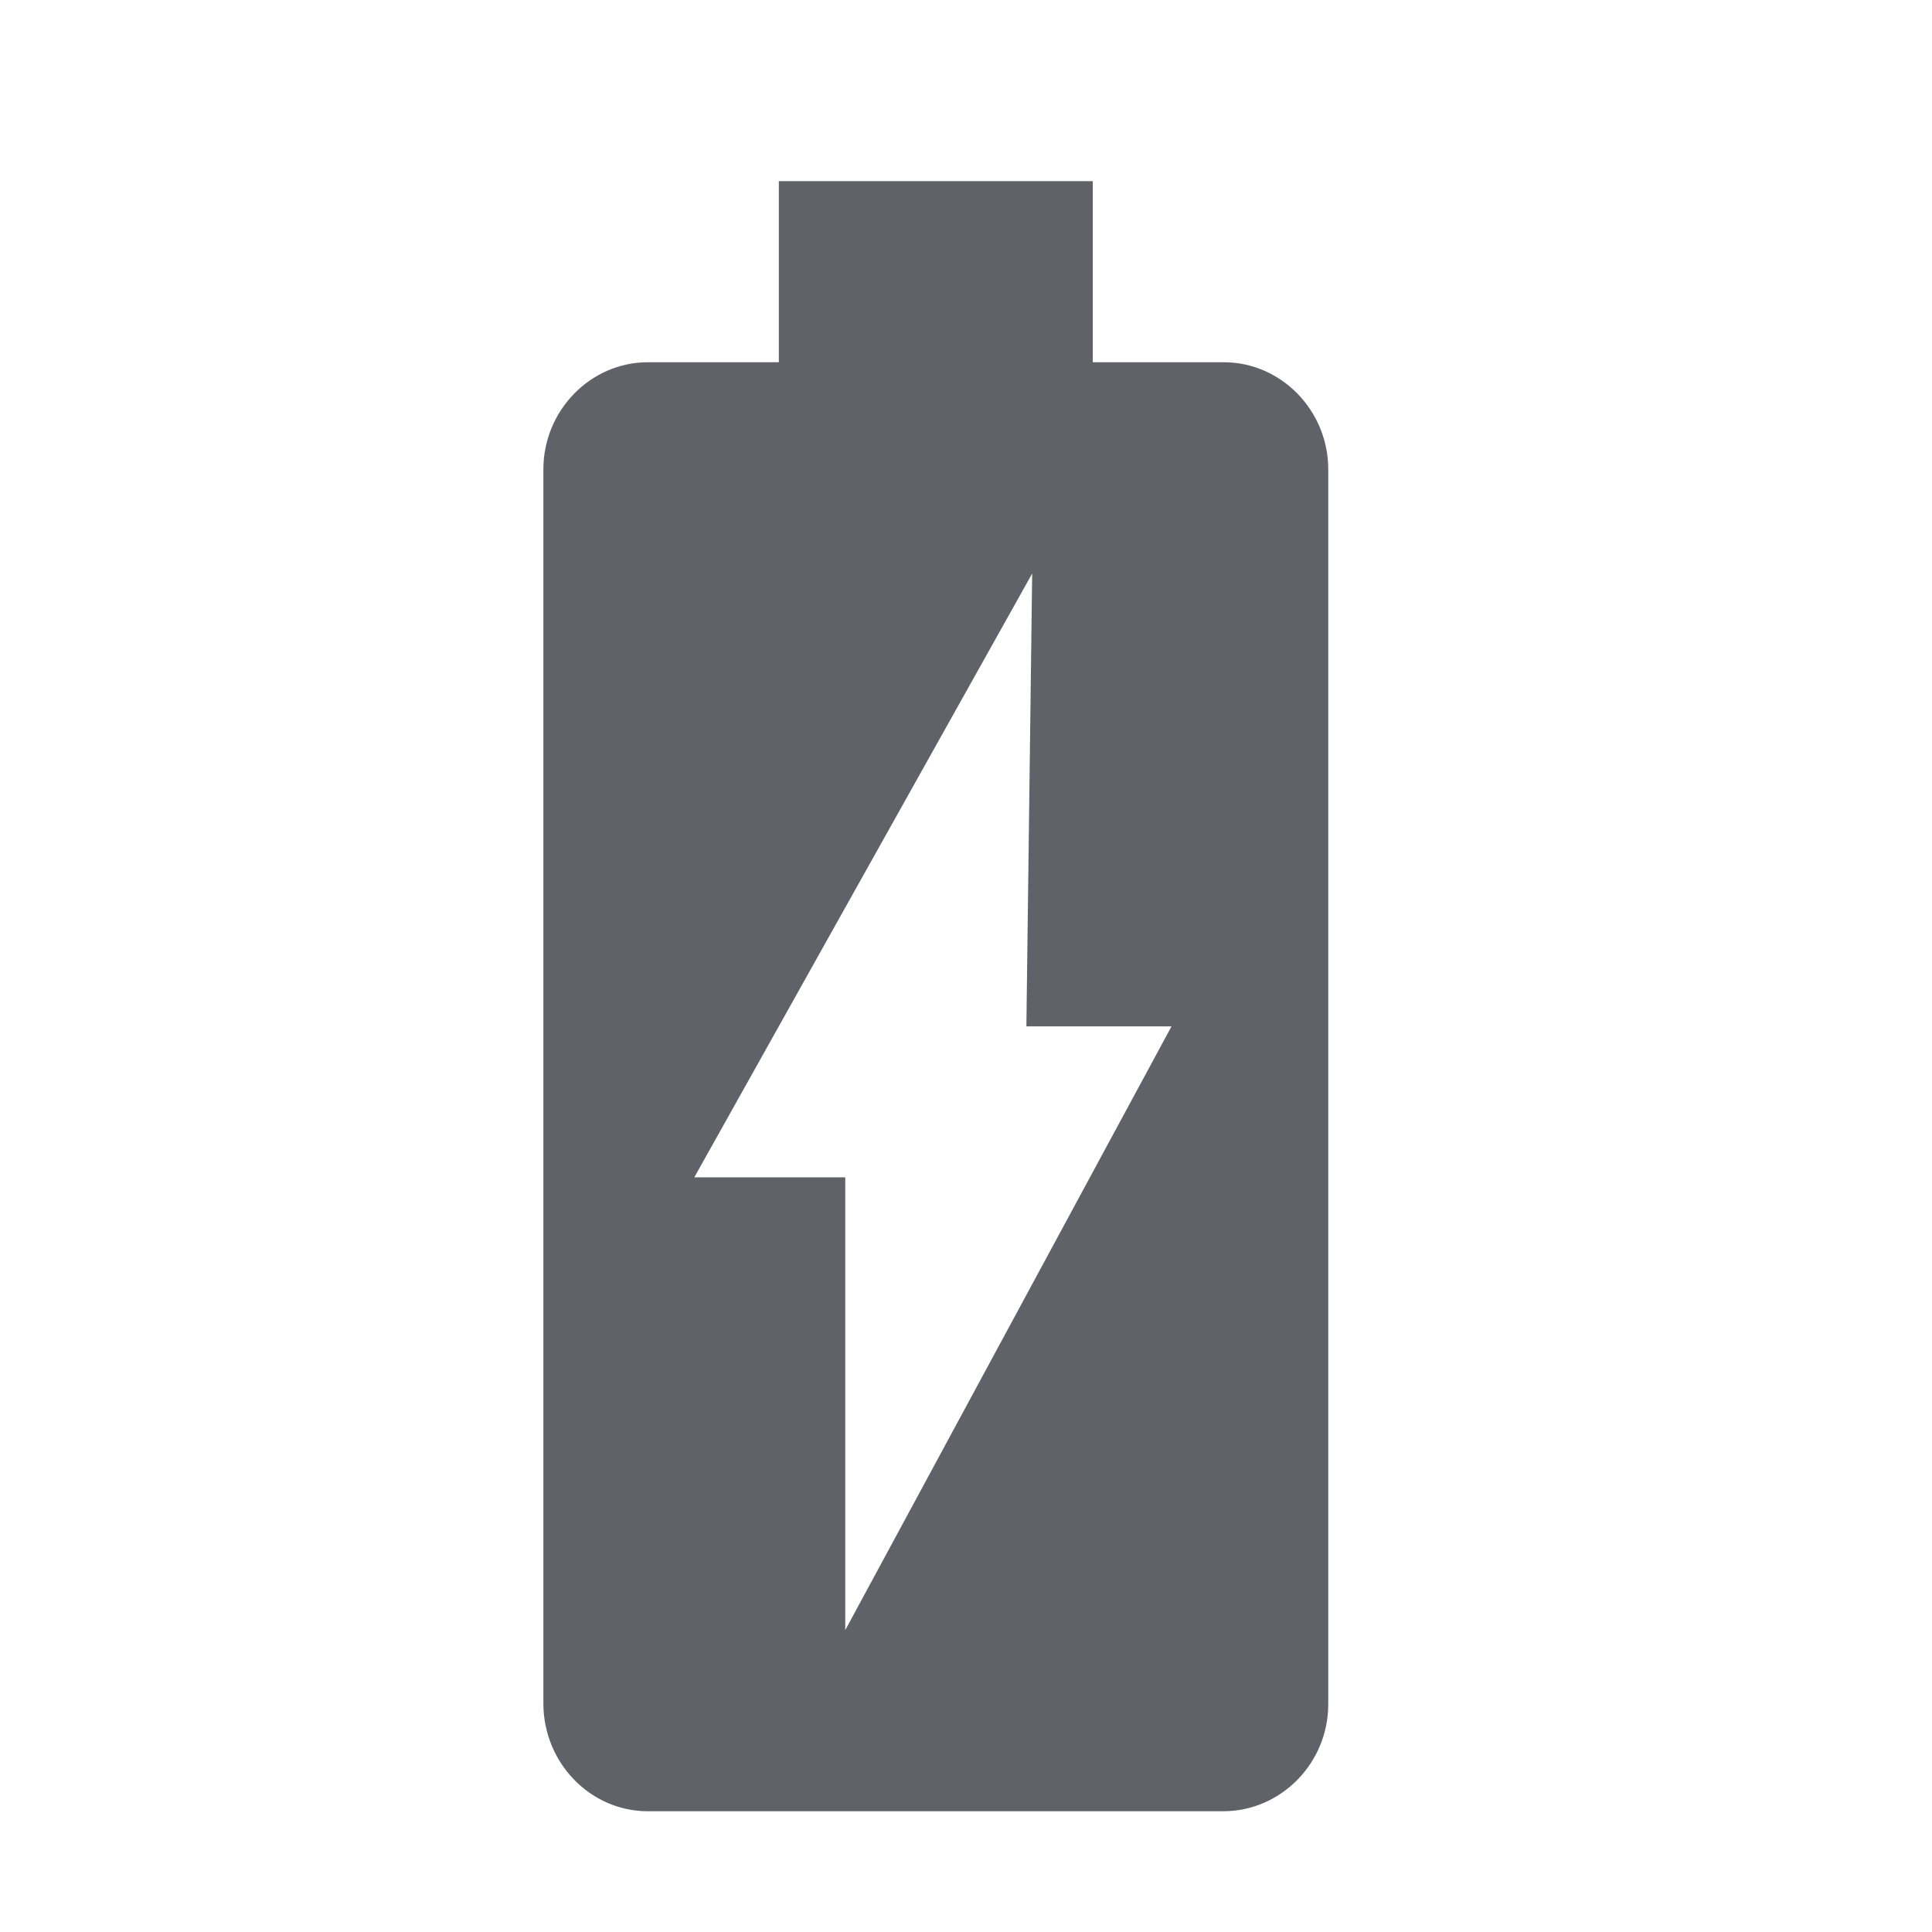 <svg fill="none" height="32" viewBox="0 0 32 32" width="32" xmlns="http://www.w3.org/2000/svg"><path clip-rule="evenodd" d="M18.1 6h2.171C21.22 6 22 6.8 22 7.773v20.454C22 29.2 21.22 30 20.258 30h-9.529C9.78 30 9 29.2 9 28.213V7.773C9 6.8 9.78 6 10.729 6H12.9V3h5.2zM14 19.5V27l5.404-10H17l.096-7.5-5.596 10z" fill="#5f6368" fill-rule="evenodd"/></svg>